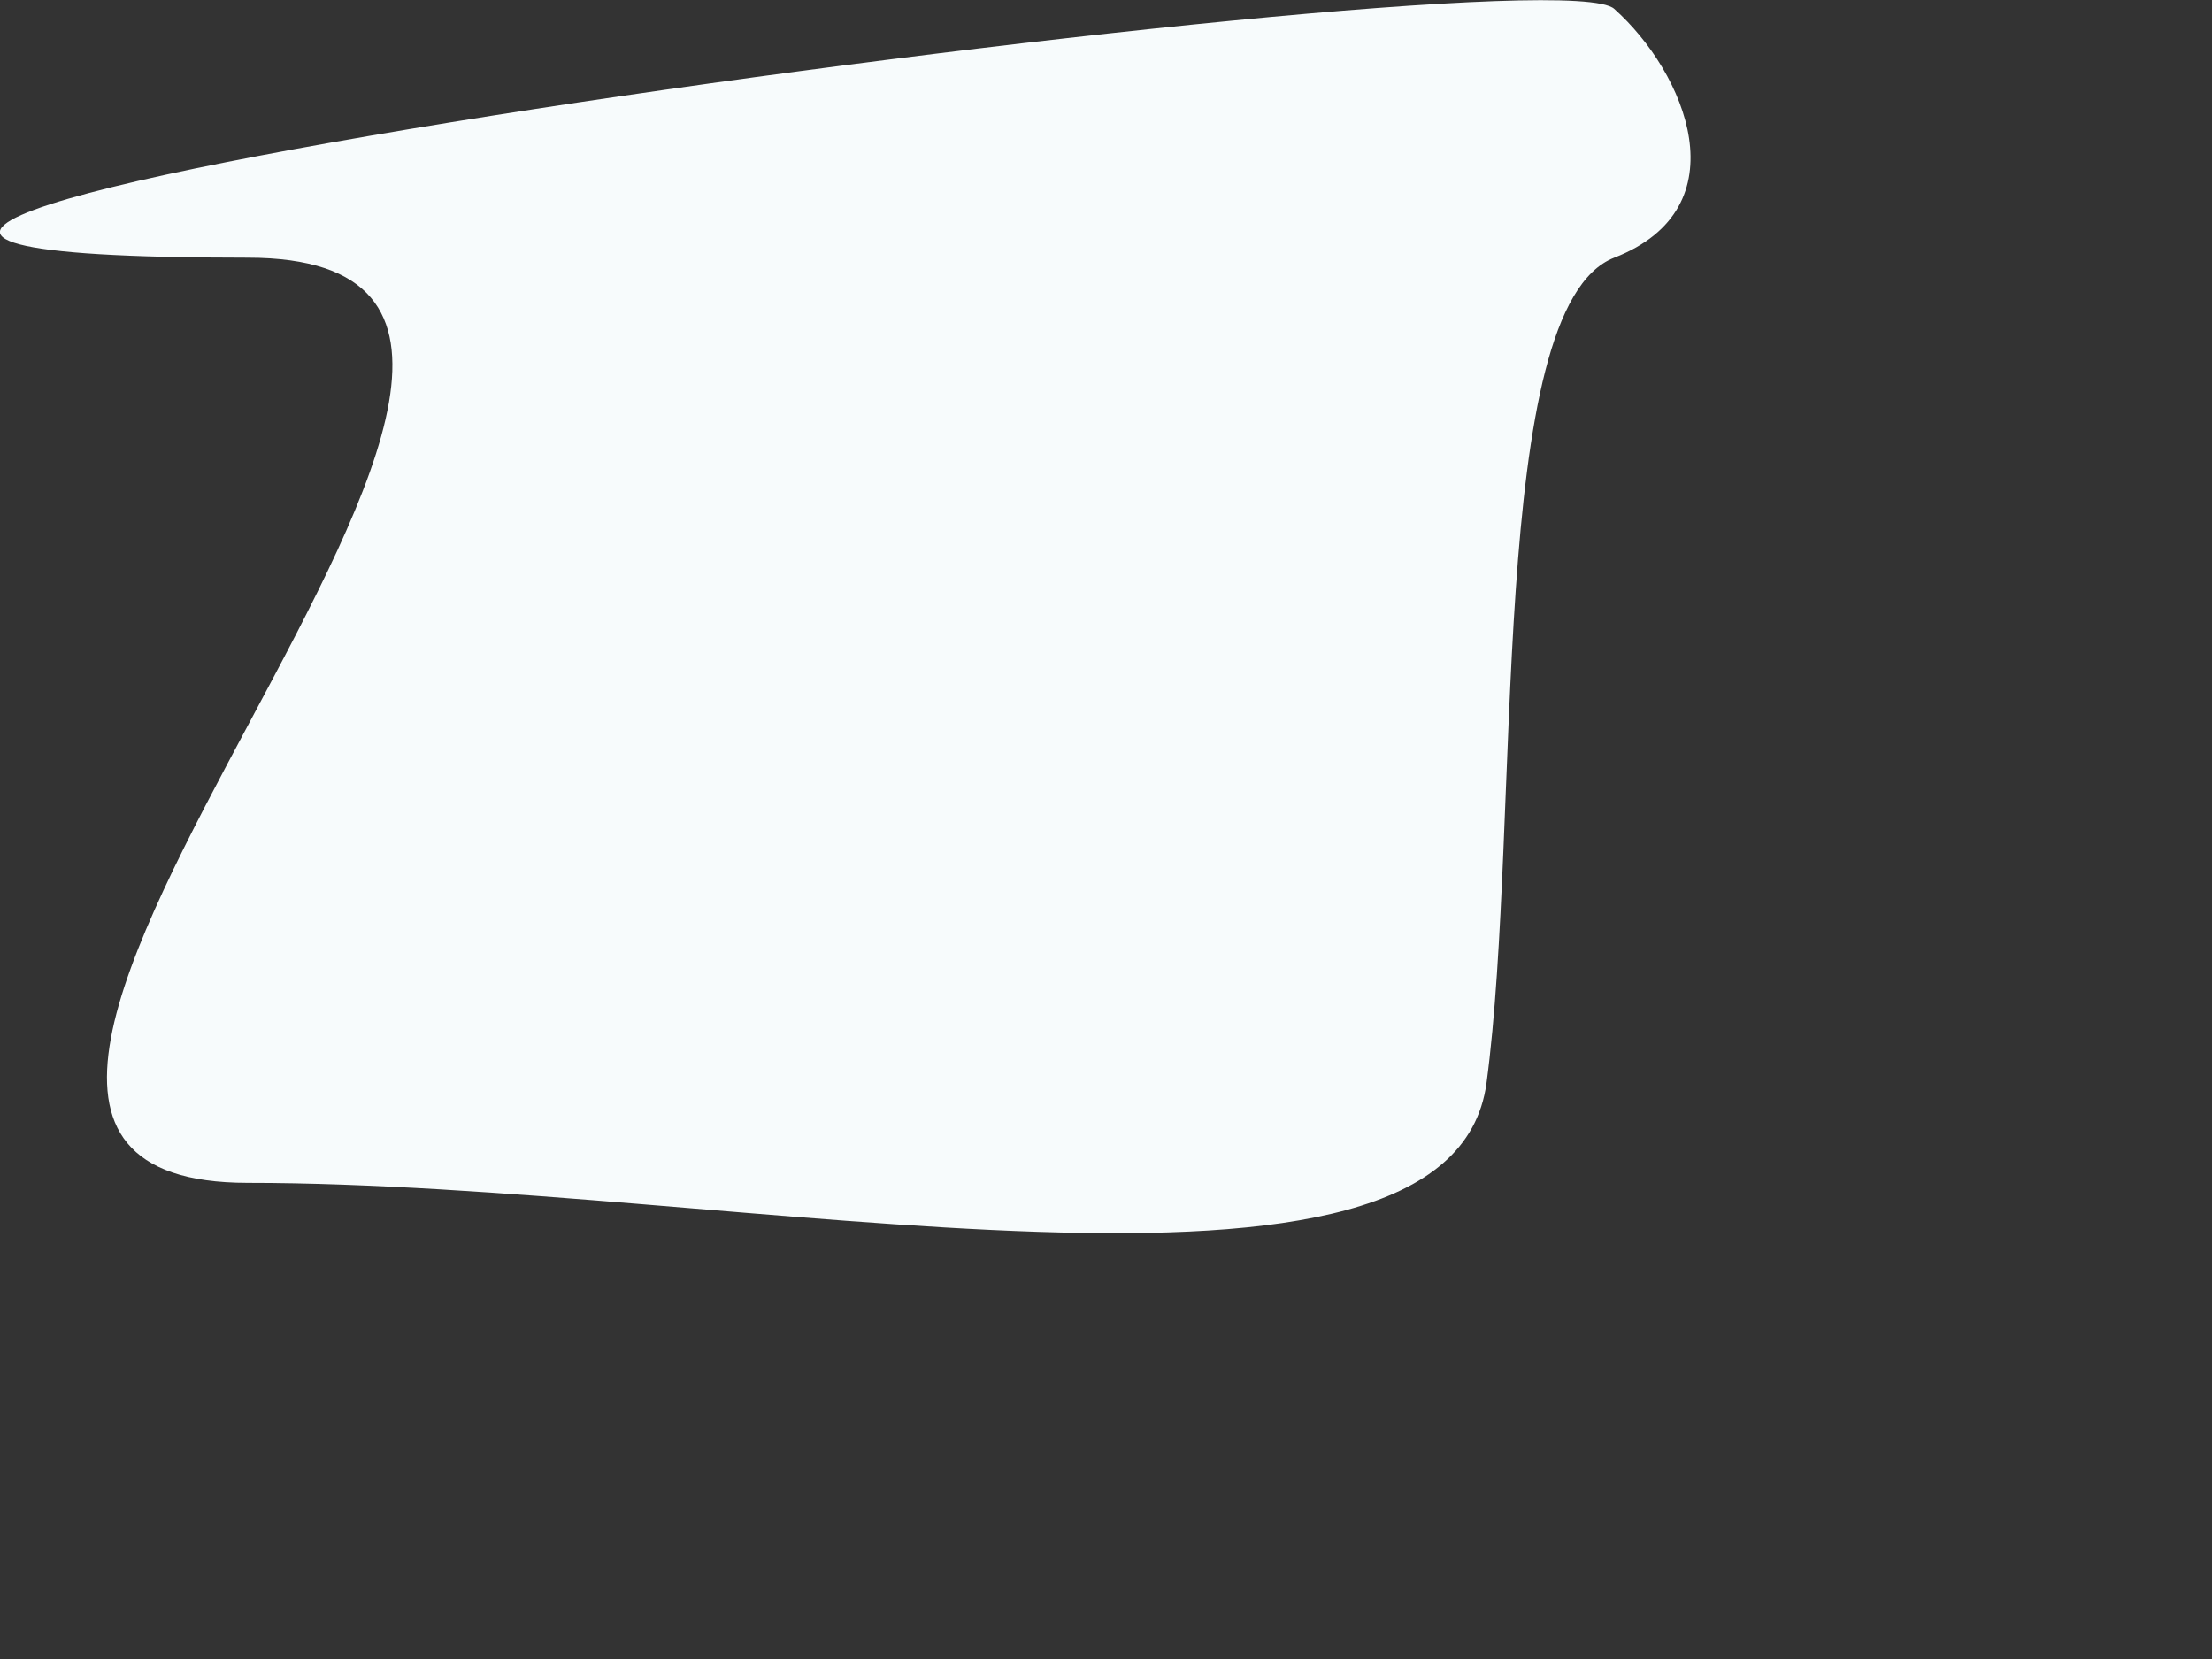 <?xml version="1.0" encoding="utf-8"?>
<svg xmlns="http://www.w3.org/2000/svg" fill="none" height="100%" overflow="visible" preserveAspectRatio="none" style="display: block;" viewBox="0 0 4 3" width="100%">
<rect x="0" y="0" width="4" height="3" fill="#333333" stroke="none"/>
<path d="M0.448 0.466C1.349 0.466 -0.439 2.139 0.448 2.139C1.336 2.139 2.623 2.435 2.688 1.959C2.752 1.483 2.688 0.556 2.919 0.466C3.151 0.376 3.048 0.131 2.919 0.016C2.791 -0.1 -1.34 0.466 0.448 0.466Z" fill="#F7FBFC" id="Vector"/>
</svg>